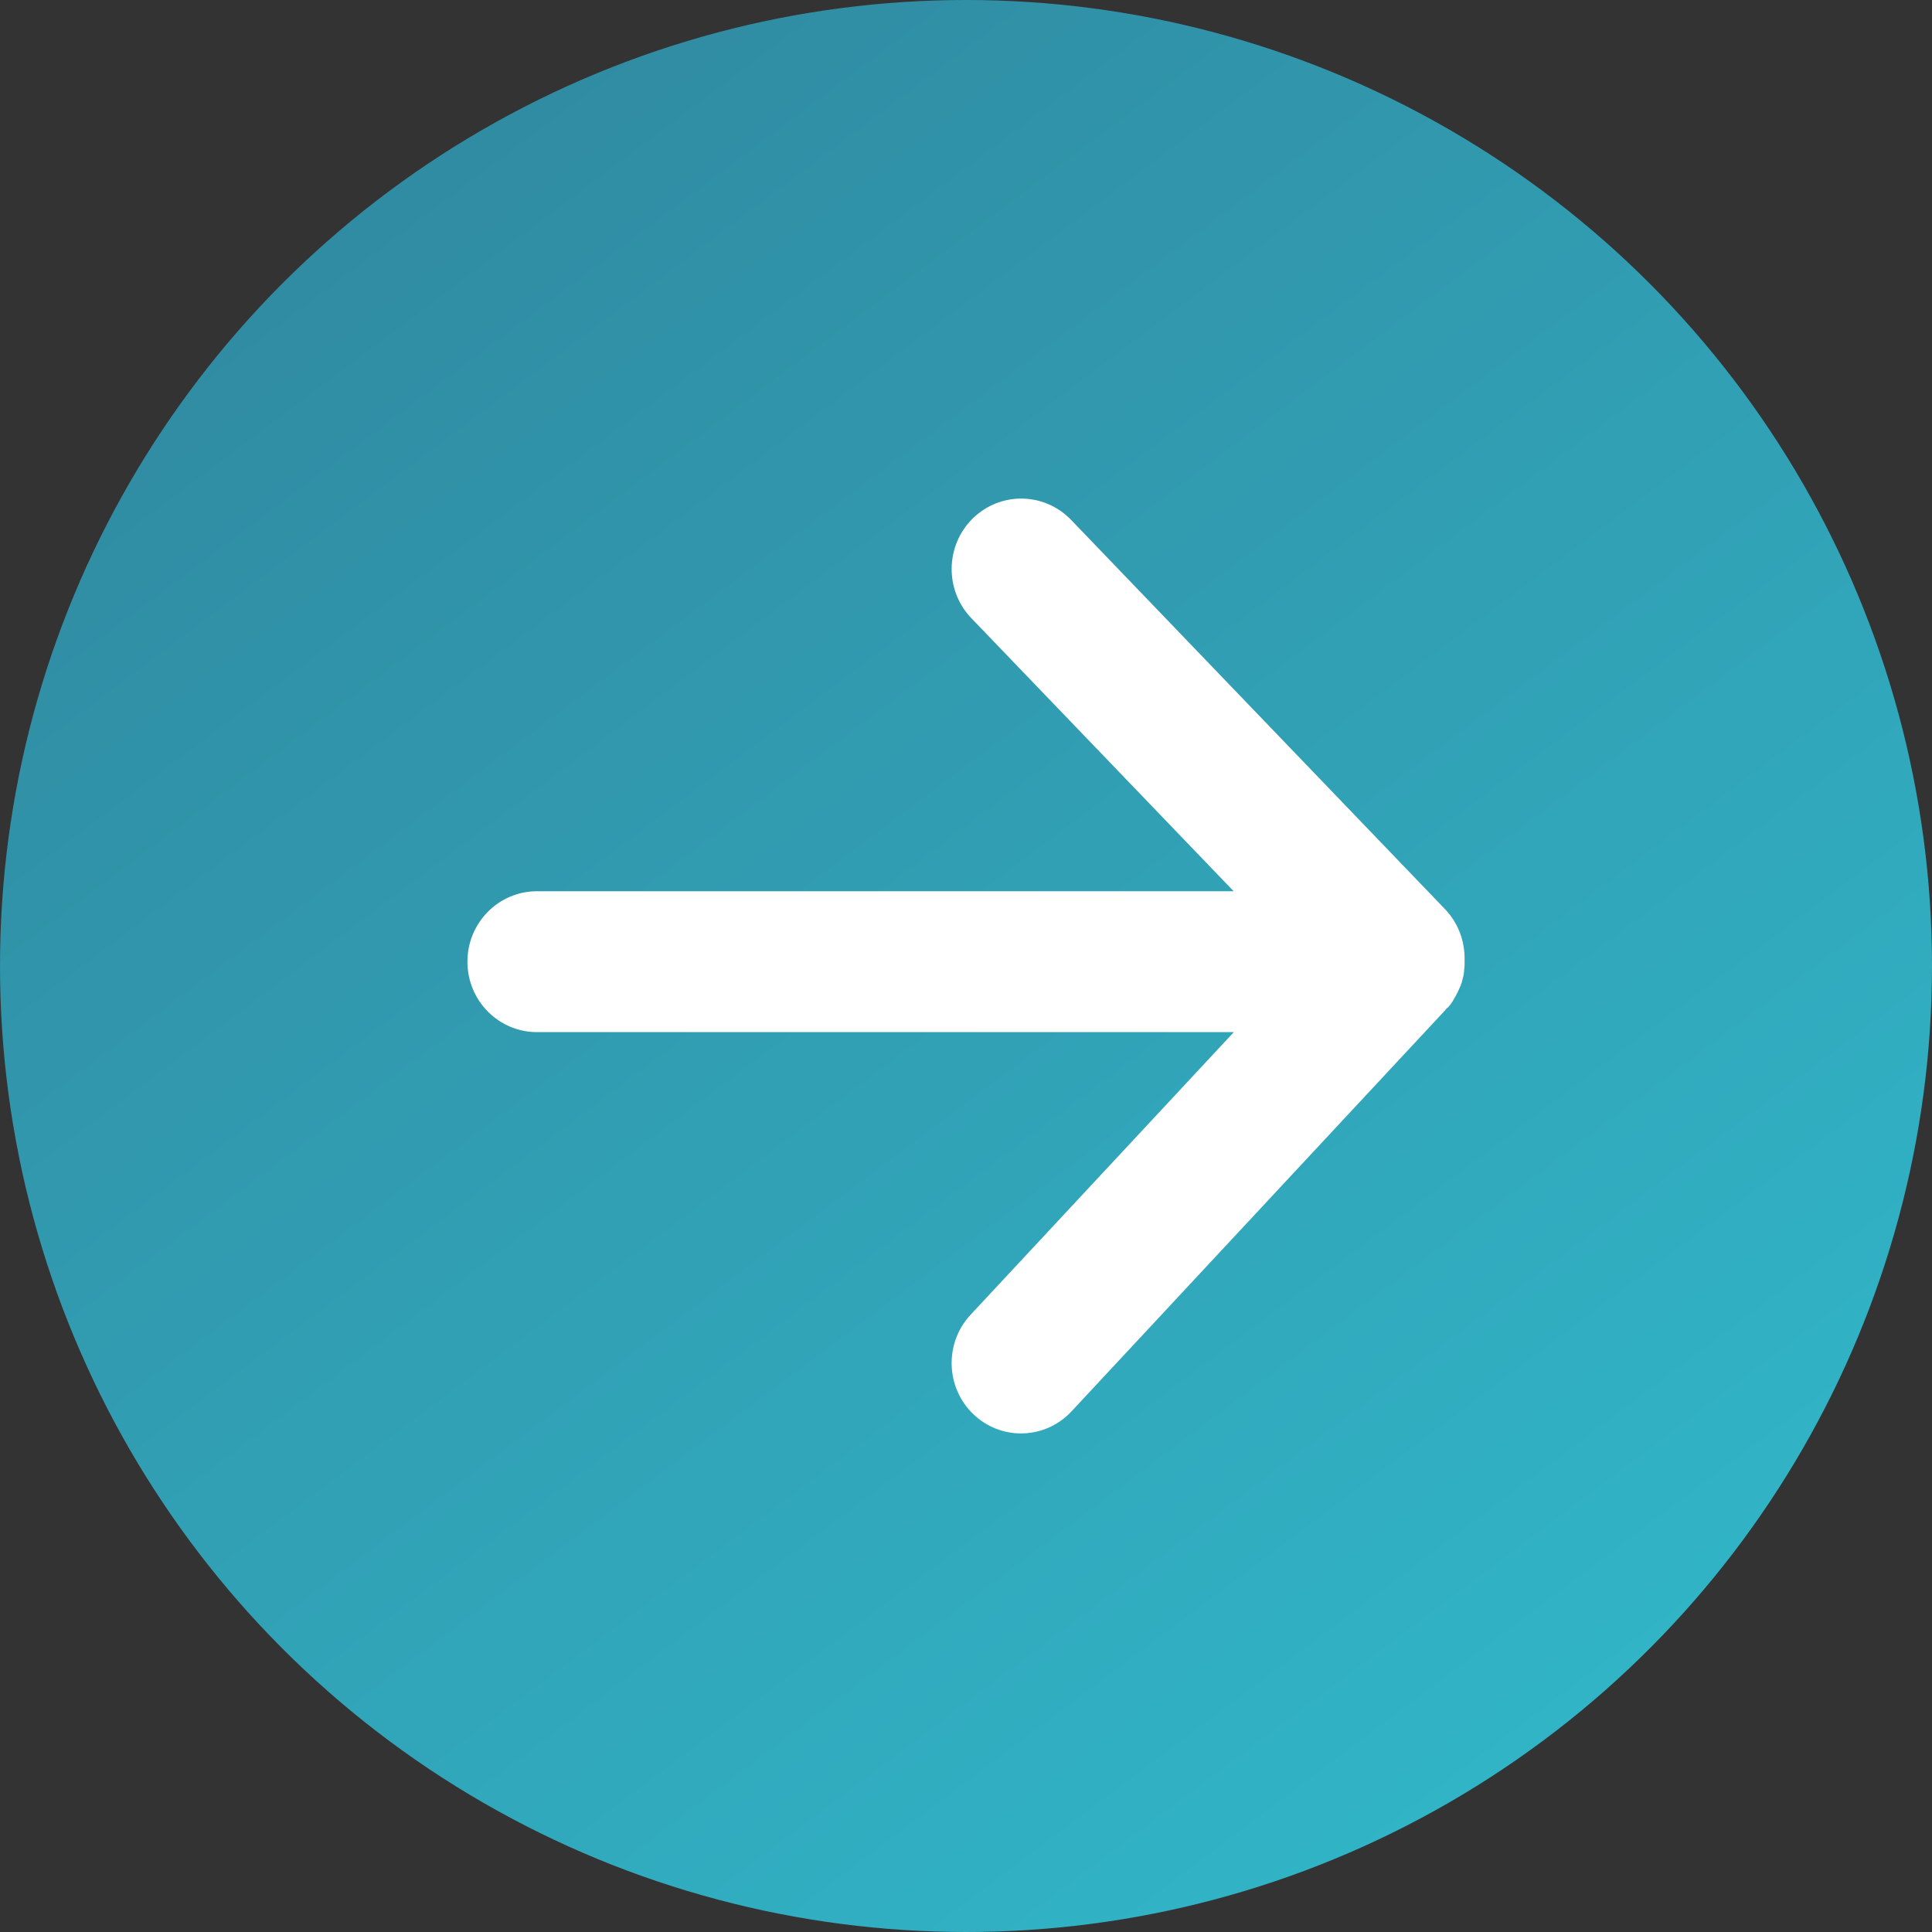 <?xml version="1.0" encoding="UTF-8"?>
<svg width="62px" height="62px" viewBox="0 0 62 62" version="1.1" xmlns="http://www.w3.org/2000/svg" xmlns:xlink="http://www.w3.org/1999/xlink">
    <rect x="0" y="0" width="62" height="62" fill="#333333" stroke="none"/>
    <title>编组 10</title>
    <defs>
        <linearGradient x1="-1.35447209e-12%" y1="-13.306%" x2="128.216%" y2="157.513%" id="linearGradient-1">
            <stop stop-color="#307F97" offset="0%"></stop>
            <stop stop-color="#32D6E5" offset="100%"></stop>
        </linearGradient>
    </defs>
    <g id="自雇" stroke="none" stroke-width="1" fill="none" fill-rule="evenodd">
        <g transform="translate(-316, -998)" fill-rule="nonzero" id="编组-17">
            <g transform="translate(300, 986)">
                <g id="编组-10" transform="translate(16, 12)">
                    <circle id="椭圆形" fill="url(#linearGradient-1)" cx="31" cy="31" r="31"></circle>
                    <g id="箭头01" transform="translate(15, 16)" fill="#FFFFFF">
                        <path d="M31.481,16.314 C31.492,16.297 31.503,16.286 31.52,16.269 C31.531,16.252 31.542,16.24 31.553,16.224 C31.564,16.212 31.576,16.195 31.581,16.184 L31.615,16.133 C31.626,16.122 31.631,16.11 31.637,16.094 C31.648,16.077 31.659,16.054 31.67,16.037 C31.676,16.026 31.682,16.014 31.693,16.003 C31.704,15.981 31.715,15.964 31.726,15.941 L31.743,15.907 C31.754,15.884 31.765,15.868 31.776,15.845 C31.782,15.834 31.788,15.817 31.793,15.805 C31.804,15.788 31.81,15.766 31.821,15.749 C31.827,15.732 31.832,15.715 31.843,15.698 C31.849,15.681 31.855,15.664 31.866,15.647 C31.871,15.625 31.882,15.608 31.888,15.585 C31.894,15.574 31.899,15.557 31.905,15.545 L31.921,15.478 C31.927,15.466 31.927,15.455 31.933,15.438 L31.949,15.37 C31.955,15.359 31.955,15.342 31.961,15.331 C31.966,15.308 31.966,15.285 31.972,15.269 C31.972,15.252 31.977,15.24 31.977,15.223 C31.983,15.206 31.983,15.184 31.983,15.161 C31.983,15.144 31.988,15.127 31.988,15.11 C31.988,15.093 31.994,15.076 31.994,15.054 C31.994,15.031 32,15.014 32,14.992 L32,14.941 L32,14.879 L32,14.862 L32,14.833 L32,14.8 C32.011,14.217 31.804,13.624 31.369,13.172 L19.373,0.684 C18.514,-0.209 17.102,-0.231 16.215,0.639 C15.333,1.509 15.311,2.939 16.17,3.837 L24.59,12.601 L2.232,12.601 C0.999,12.601 -3.55271368e-15,13.613 -3.55271368e-15,14.862 C-3.55271368e-15,16.11 0.999,17.122 2.232,17.122 L24.595,17.122 L16.148,26.191 C15.3,27.101 15.345,28.531 16.237,29.384 C16.667,29.797 17.219,30 17.766,30 C18.358,30 18.949,29.763 19.39,29.288 L31.386,16.41 C31.391,16.404 31.397,16.399 31.397,16.393 C31.414,16.376 31.425,16.365 31.436,16.348 C31.458,16.342 31.47,16.325 31.481,16.314 Z" id="路径"></path>
                    </g>
                </g>
            </g>
        </g>
    </g>
</svg>